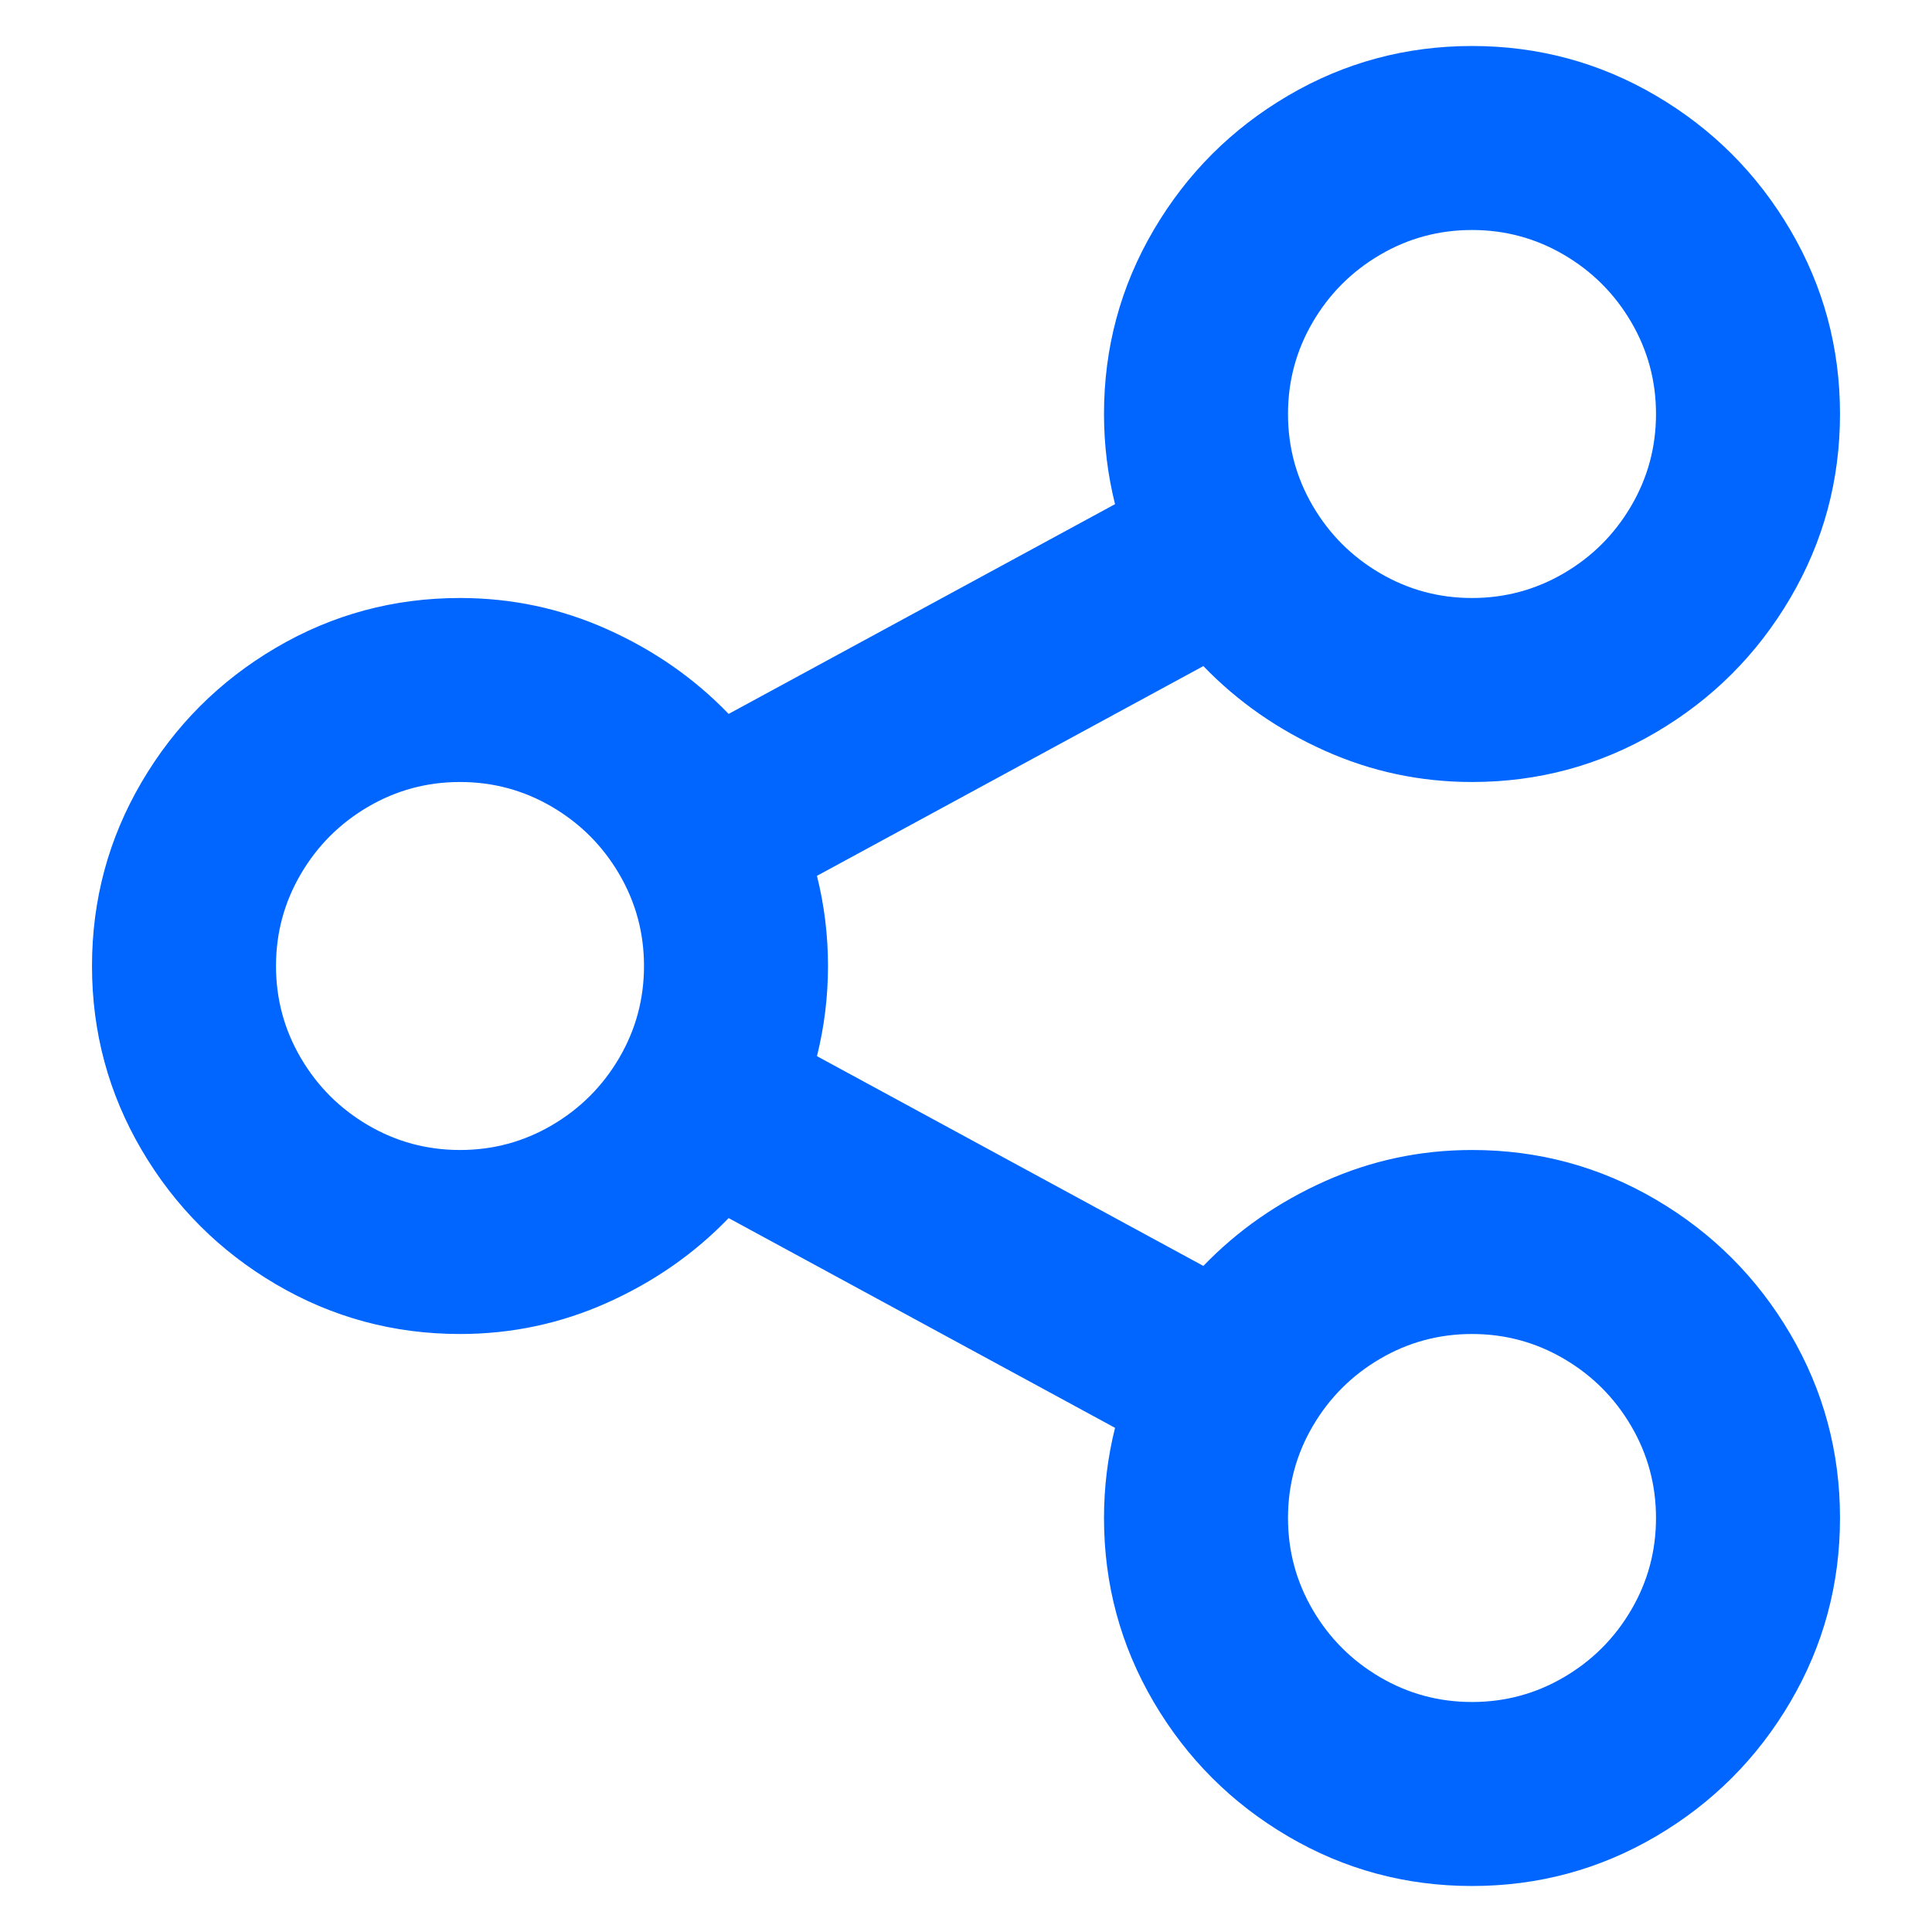 <svg width="21" height="21" viewBox="0 0 21 21" fill="none" xmlns="http://www.w3.org/2000/svg">
<path d="M12.12 15.52L7.92 13.24C7.547 13.627 7.107 13.933 6.6 14.16C6.093 14.387 5.56 14.5 5 14.5C4.28 14.5 3.613 14.32 3 13.96C2.387 13.6 1.9 13.113 1.54 12.5C1.18 11.887 1 11.22 1 10.5C1 9.78 1.18 9.113 1.54 8.5C1.9 7.887 2.387 7.4 3 7.04C3.613 6.68 4.28 6.5 5 6.5C5.56 6.5 6.093 6.613 6.6 6.84C7.107 7.067 7.547 7.373 7.92 7.76L12.12 5.48C12.04 5.16 12 4.833 12 4.5C12 3.78 12.18 3.113 12.54 2.5C12.9 1.887 13.387 1.4 14 1.04C14.613 0.68 15.28 0.5 16 0.5C16.72 0.5 17.387 0.68 18 1.04C18.613 1.4 19.1 1.887 19.46 2.5C19.82 3.113 20 3.78 20 4.5C20 5.22 19.82 5.887 19.46 6.5C19.1 7.113 18.613 7.6 18 7.96C17.387 8.32 16.72 8.5 16 8.5C15.44 8.5 14.907 8.387 14.4 8.16C13.893 7.933 13.453 7.627 13.08 7.24L8.88 9.52C8.96 9.84 9 10.167 9 10.5C9 10.833 8.96 11.16 8.88 11.48L13.08 13.76C13.453 13.373 13.893 13.067 14.4 12.84C14.907 12.613 15.44 12.5 16 12.5C16.72 12.5 17.387 12.68 18 13.04C18.613 13.4 19.1 13.887 19.46 14.5C19.82 15.113 20 15.78 20 16.5C20 17.22 19.82 17.887 19.46 18.5C19.1 19.113 18.613 19.6 18 19.96C17.387 20.32 16.72 20.5 16 20.5C15.28 20.5 14.613 20.32 14 19.96C13.387 19.6 12.9 19.113 12.54 18.5C12.18 17.887 12 17.22 12 16.5C12 16.167 12.04 15.84 12.12 15.52ZM5 12.5C5.36 12.5 5.693 12.41 6 12.23C6.307 12.05 6.55 11.807 6.73 11.5C6.91 11.193 7 10.86 7 10.5C7 10.14 6.91 9.807 6.73 9.5C6.55 9.193 6.307 8.95 6 8.77C5.693 8.59 5.36 8.5 5 8.5C4.64 8.5 4.307 8.59 4 8.77C3.693 8.95 3.45 9.193 3.27 9.5C3.09 9.807 3 10.14 3 10.5C3 10.86 3.09 11.193 3.27 11.5C3.45 11.807 3.693 12.05 4 12.23C4.307 12.41 4.64 12.5 5 12.5ZM16 6.5C16.36 6.5 16.693 6.41 17 6.23C17.307 6.05 17.55 5.807 17.73 5.5C17.91 5.193 18 4.86 18 4.5C18 4.14 17.91 3.807 17.73 3.5C17.55 3.193 17.307 2.95 17 2.77C16.693 2.59 16.36 2.5 16 2.5C15.64 2.5 15.307 2.59 15 2.77C14.693 2.95 14.45 3.193 14.27 3.5C14.09 3.807 14 4.14 14 4.5C14 4.86 14.09 5.193 14.27 5.5C14.45 5.807 14.693 6.05 15 6.23C15.307 6.41 15.64 6.5 16 6.5ZM16 18.5C16.36 18.5 16.693 18.41 17 18.23C17.307 18.05 17.55 17.807 17.73 17.5C17.91 17.193 18 16.86 18 16.5C18 16.14 17.91 15.807 17.73 15.5C17.55 15.193 17.307 14.95 17 14.77C16.693 14.59 16.36 14.5 16 14.5C15.64 14.5 15.307 14.59 15 14.77C14.693 14.95 14.45 15.193 14.27 15.5C14.09 15.807 14 16.14 14 16.5C14 16.86 14.09 17.193 14.27 17.5C14.45 17.807 14.693 18.05 15 18.23C15.307 18.41 15.64 18.5 16 18.5Z" fill="#0066FF"/>
</svg>
